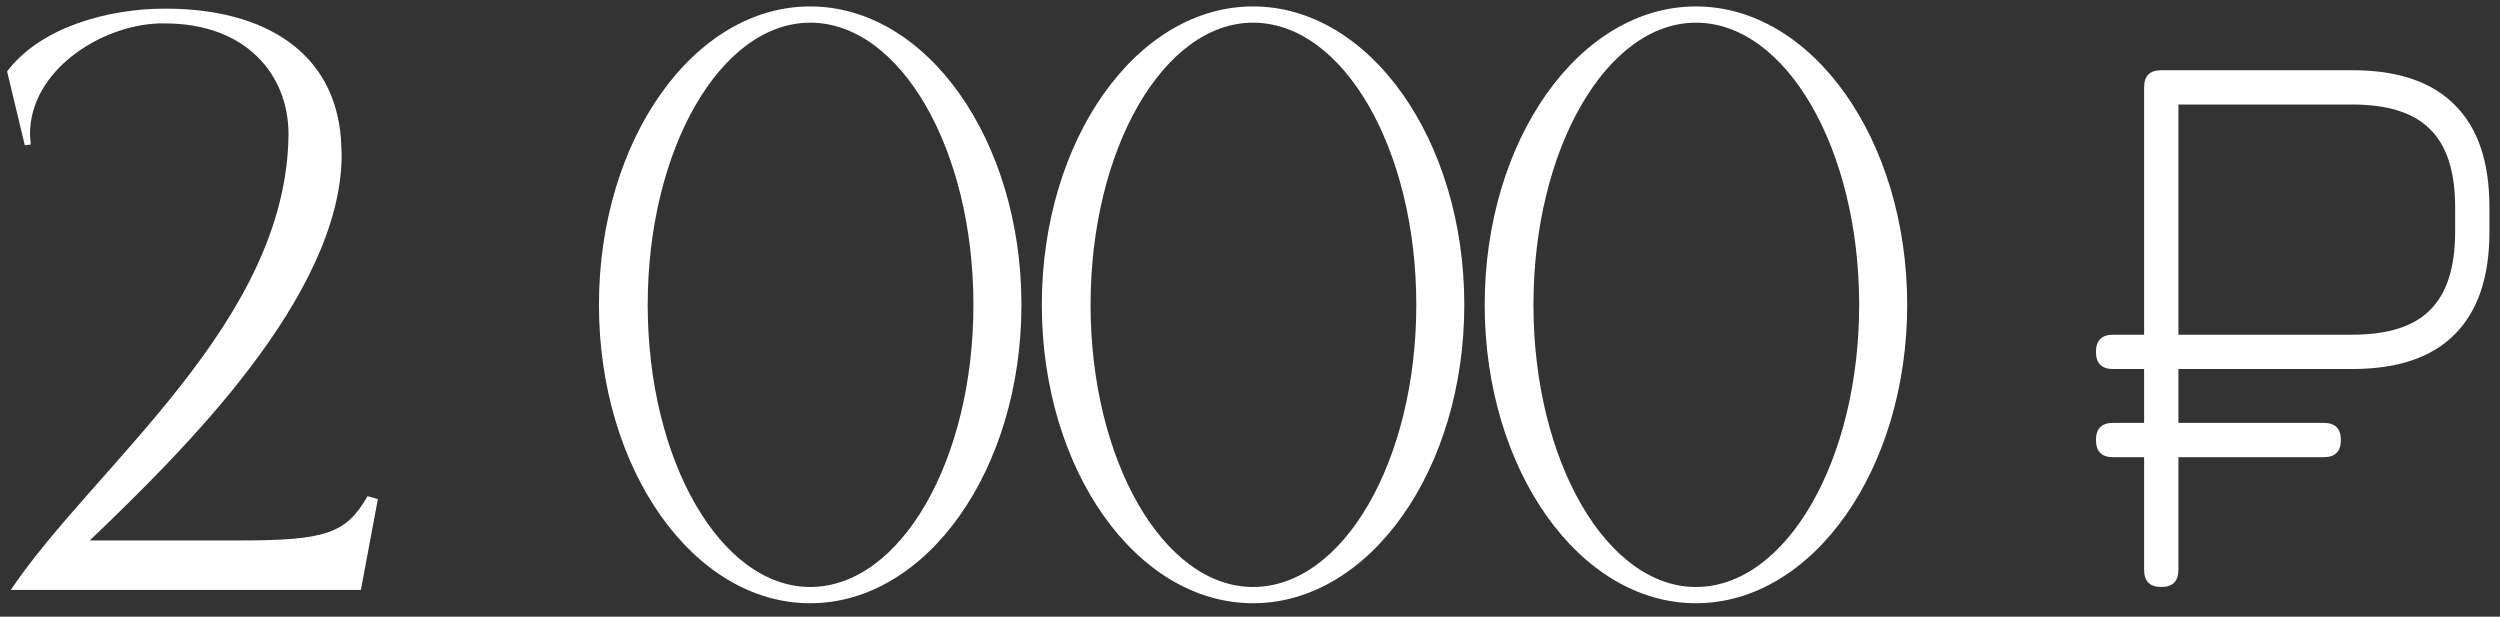 <?xml version="1.0" encoding="UTF-8"?> <svg xmlns="http://www.w3.org/2000/svg" width="150" height="37" viewBox="0 0 150 37" fill="none"><rect x="0" y="0" width="150" height="37" fill="#333333" stroke="none"/><path d="M21.653 35.396H0.647C5.611 27.995 17.221 19.353 17.31 8.053C17.31 4.419 14.695 1.405 9.909 1.405H9.51C6.009 1.538 1.799 4.241 1.799 8.053L1.844 8.673L1.489 8.717L0.426 4.286C2.464 1.582 6.586 0.519 9.865 0.519H10.086C15.892 0.563 20.058 3.134 20.457 8.319L20.501 9.249C20.501 17.758 10.929 27.109 5.389 32.427H14.341C19.526 32.427 20.767 32.028 22.052 29.768L22.672 29.945L21.653 35.396ZM48.611 36.194C41.609 36.194 35.937 28.172 35.937 18.29C35.937 8.407 41.609 0.386 48.611 0.386C55.613 0.386 61.286 8.407 61.286 18.29C61.286 28.172 55.613 36.194 48.611 36.194ZM48.611 35.219C54.018 35.219 58.405 27.64 58.405 18.29C58.405 8.939 54.018 1.361 48.611 1.361C43.249 1.361 38.862 8.939 38.862 18.29C38.862 27.64 43.249 35.219 48.611 35.219ZM75.184 36.194C68.182 36.194 62.509 28.172 62.509 18.29C62.509 8.407 68.182 0.386 75.184 0.386C82.186 0.386 87.858 8.407 87.858 18.29C87.858 28.172 82.186 36.194 75.184 36.194ZM75.184 35.219C80.591 35.219 84.978 27.64 84.978 18.29C84.978 8.939 80.591 1.361 75.184 1.361C69.822 1.361 65.434 8.939 65.434 18.29C65.434 27.64 69.822 35.219 75.184 35.219ZM101.756 36.194C94.754 36.194 89.082 28.172 89.082 18.29C89.082 8.407 94.754 0.386 101.756 0.386C108.758 0.386 114.431 8.407 114.431 18.29C114.431 28.172 108.758 36.194 101.756 36.194ZM101.756 35.219C107.163 35.219 111.55 27.64 111.55 18.29C111.55 8.939 107.163 1.361 101.756 1.361C96.394 1.361 92.007 8.939 92.007 18.29C92.007 27.64 96.394 35.219 101.756 35.219ZM129.676 35.219C128.99 35.219 128.647 34.876 128.647 34.19V5.242C128.647 4.556 128.99 4.213 129.676 4.213H141.137C143.864 4.213 145.913 4.907 147.284 6.295C148.672 7.667 149.366 9.716 149.366 12.442V13.912C149.366 16.622 148.672 18.671 147.284 20.059C145.913 21.447 143.864 22.141 141.137 22.141H130.704V34.19C130.704 34.876 130.361 35.219 129.676 35.219ZM130.704 20.083H141.137C143.276 20.083 144.835 19.585 145.815 18.59C146.811 17.593 147.309 16.034 147.309 13.912V12.442C147.309 10.303 146.811 8.744 145.815 7.765C144.835 6.769 143.276 6.271 141.137 6.271H130.704V20.083ZM126.786 27.431C126.1 27.431 125.757 27.088 125.757 26.402C125.757 25.716 126.1 25.373 126.786 25.373H139.423C140.109 25.373 140.452 25.716 140.452 26.402C140.452 27.088 140.109 27.431 139.423 27.431H126.786ZM126.786 22.141C126.1 22.141 125.757 21.798 125.757 21.112C125.757 20.426 126.1 20.083 126.786 20.083H139.423C140.109 20.083 140.452 20.426 140.452 21.112C140.452 21.798 140.109 22.141 139.423 22.141H126.786Z" fill="white"></path></svg> 